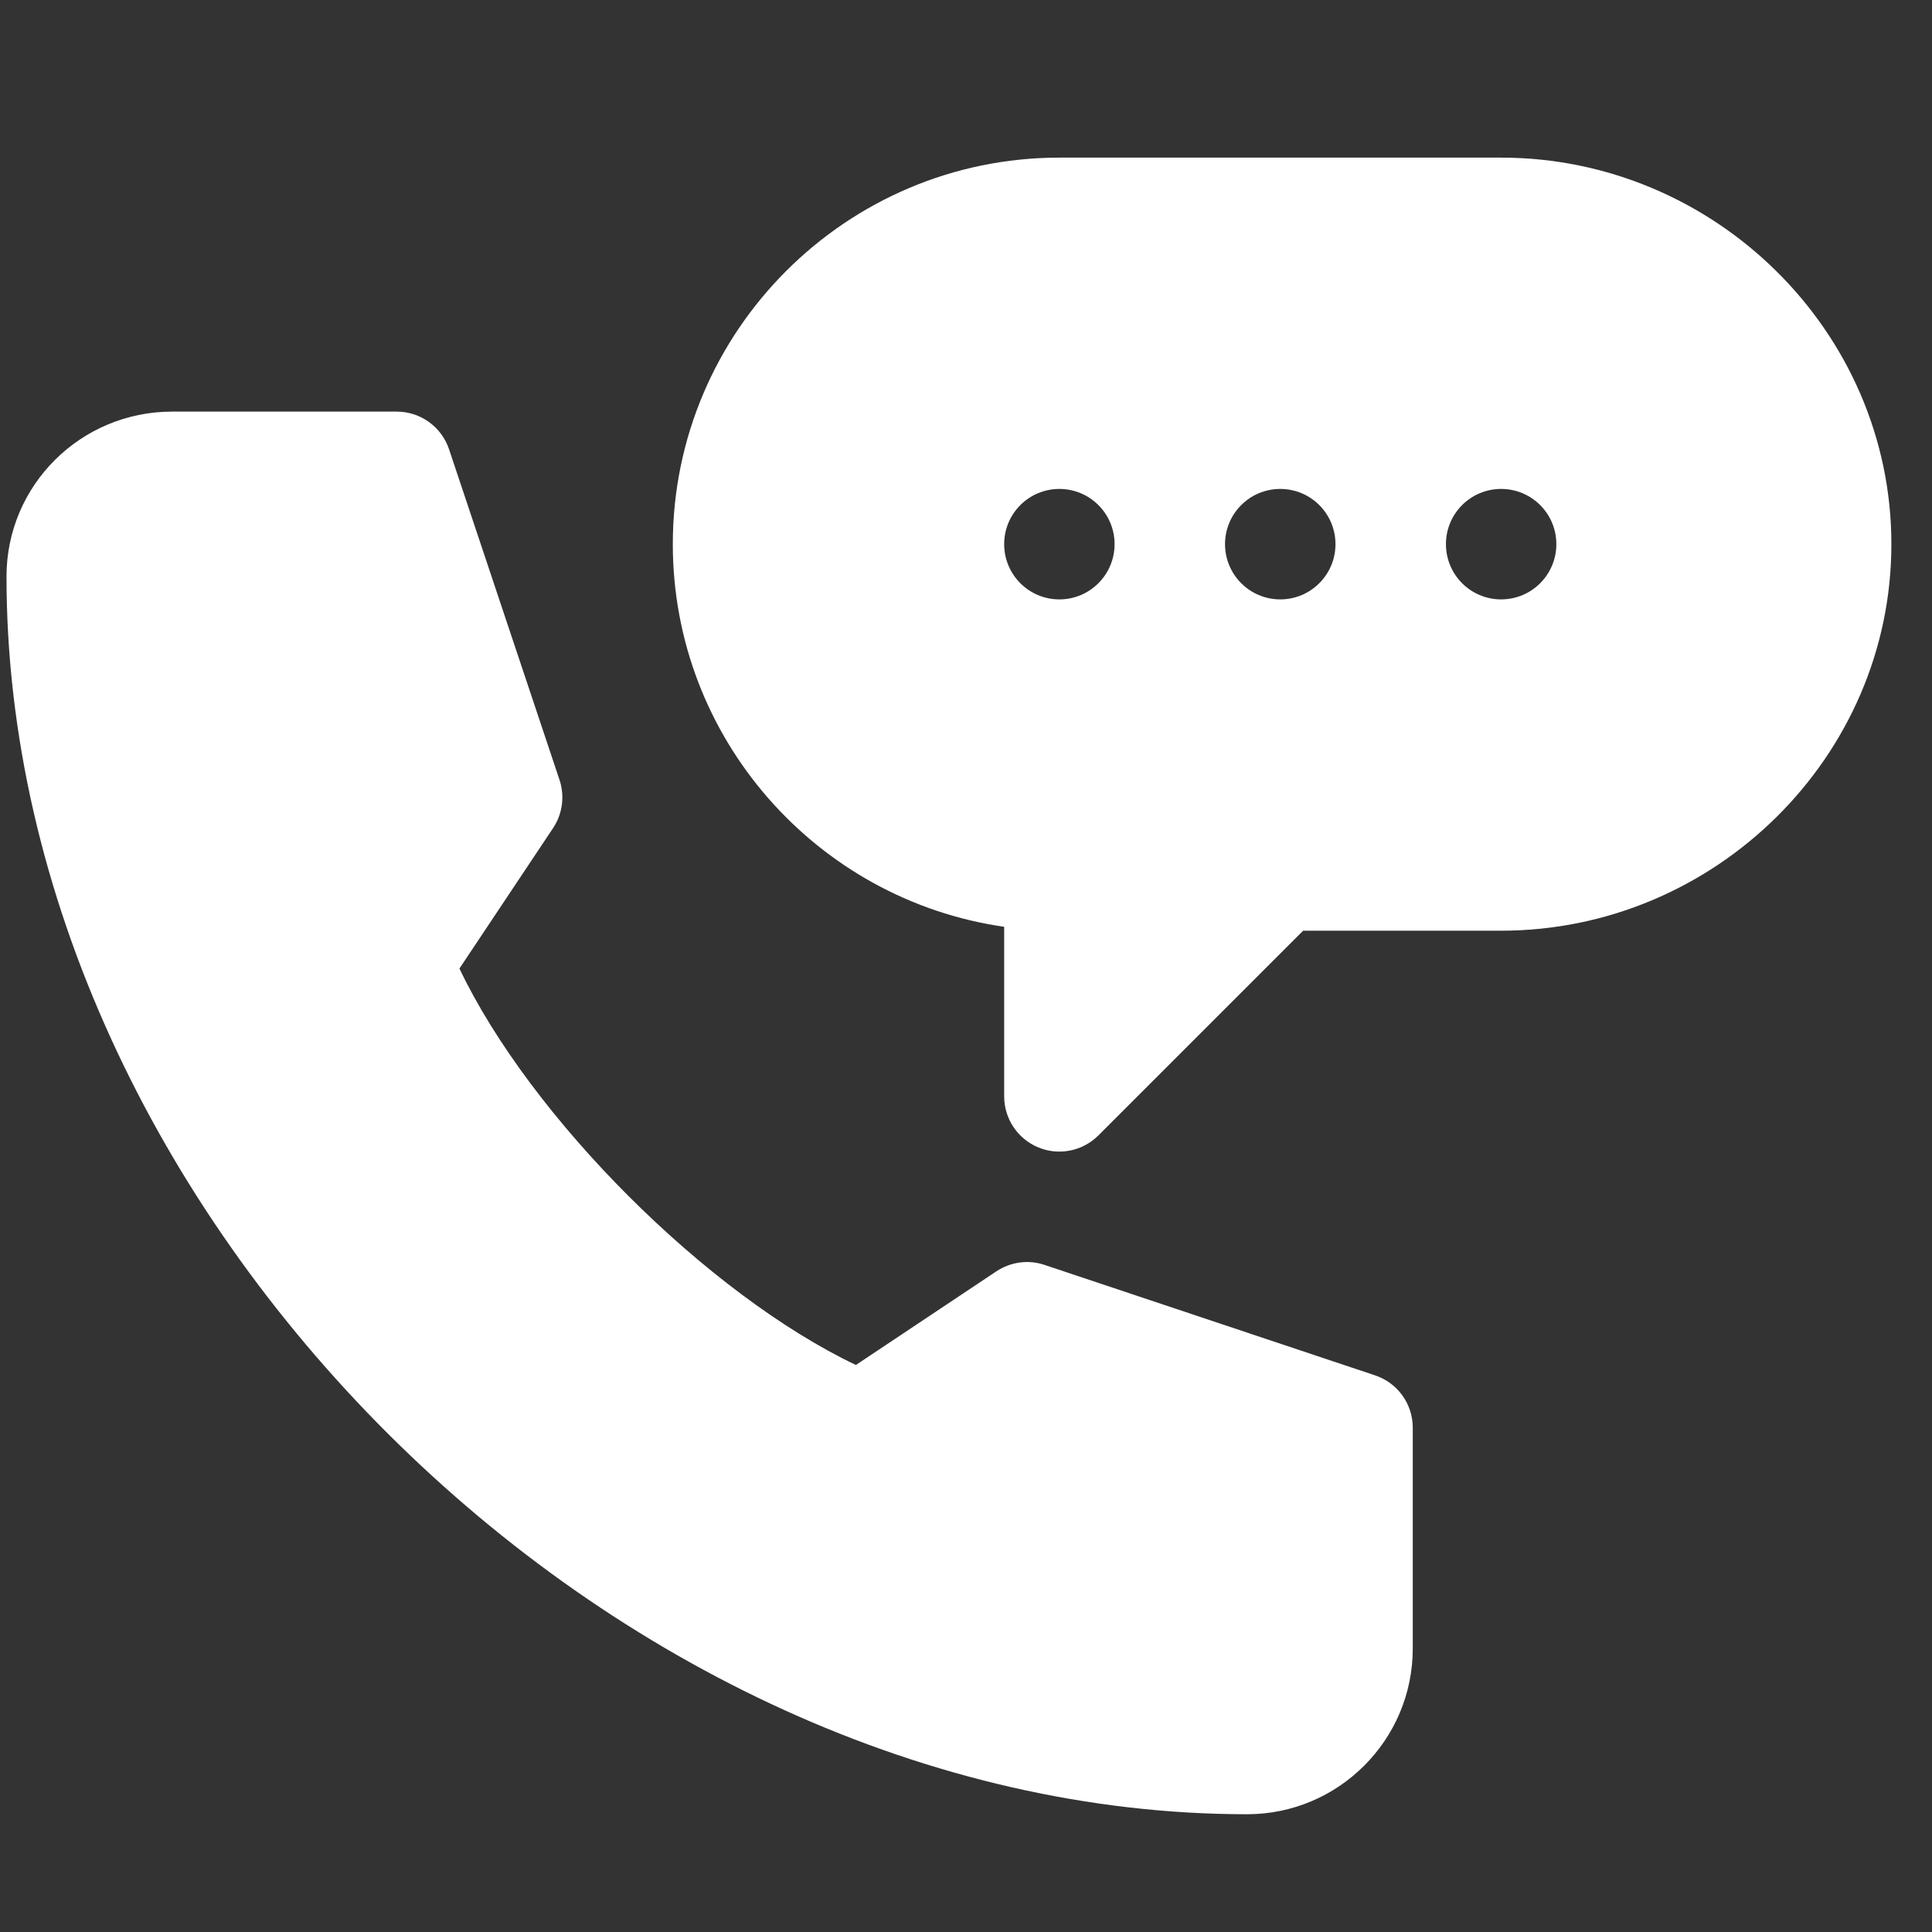 <svg width="41" height="41" viewBox="0 0 41 41" fill="none" xmlns="http://www.w3.org/2000/svg">
<rect x="0" y="0" width="41" height="41" fill="#333333" stroke="none"/>
<g clip-path="url(#clip0_205_442)">
<path d="M31.856 3.345H22.481C17.959 3.345 14.278 7.025 14.278 11.548C14.278 15.674 17.34 19.098 21.31 19.668V23.267C21.31 23.74 21.595 24.168 22.033 24.349C22.465 24.53 22.972 24.433 23.31 24.095L27.654 19.751H31.856C36.379 19.751 40.138 16.071 40.138 11.548C40.138 7.025 36.379 3.345 31.856 3.345ZM22.481 12.72C21.834 12.72 21.31 12.195 21.31 11.548C21.31 10.9 21.834 10.376 22.481 10.376C23.129 10.376 23.653 10.9 23.653 11.548C23.653 12.195 23.129 12.72 22.481 12.72ZM27.169 12.72C26.522 12.72 25.997 12.195 25.997 11.548C25.997 10.9 26.522 10.376 27.169 10.376C27.816 10.376 28.341 10.9 28.341 11.548C28.341 12.195 27.816 12.72 27.169 12.72ZM31.856 12.72C31.209 12.72 30.685 12.195 30.685 11.548C30.685 10.9 31.209 10.376 31.856 10.376C32.504 10.376 33.028 10.9 33.028 11.548C33.028 12.195 32.504 12.72 31.856 12.72Z" fill="white"/>
<path d="M26.466 38.501C28.404 38.501 29.981 36.924 29.981 34.985V30.298C29.981 29.793 29.659 29.346 29.18 29.187L22.166 26.843C21.822 26.727 21.447 26.78 21.145 26.979L18.163 28.967C15.004 27.461 11.256 23.713 9.75 20.554L11.738 17.572C11.938 17.271 11.988 16.894 11.874 16.551L9.53 9.536C9.371 9.058 8.924 8.735 8.419 8.735H3.653C1.715 8.735 0.138 10.296 0.138 12.235C0.138 25.736 12.964 38.501 26.466 38.501Z" fill="white"/>
</g>
<defs>
<clipPath id="clip0_205_442">
<rect width="40" height="40" fill="white" transform="translate(0.138 0.923)"/>
</clipPath>
</defs>
</svg>

